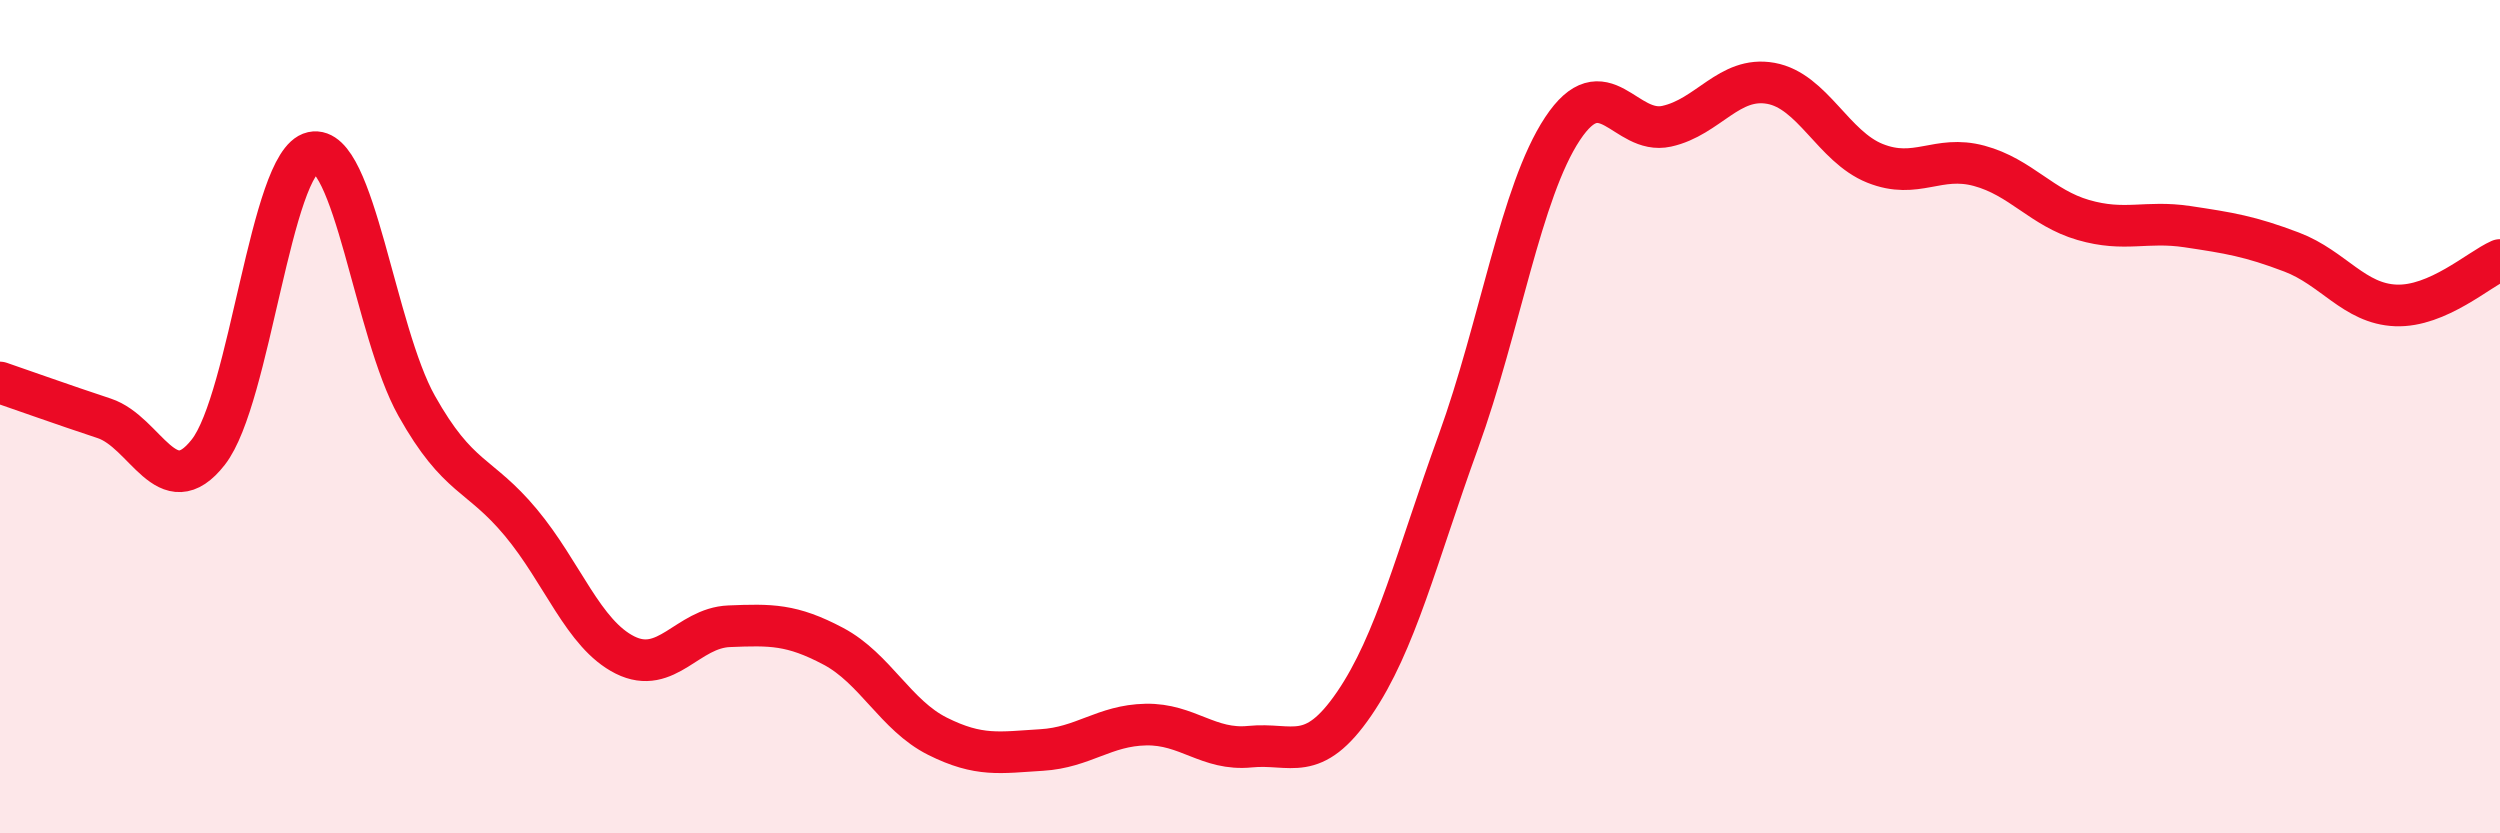 
    <svg width="60" height="20" viewBox="0 0 60 20" xmlns="http://www.w3.org/2000/svg">
      <path
        d="M 0,9.18 C 0.5,9.35 1.5,9.71 2.5,10.04 C 3.5,10.37 4,12.13 5,10.85 C 6,9.57 6.5,3.88 7.5,3.66 C 8.5,3.44 9,7.96 10,9.74 C 11,11.52 11.5,11.34 12.5,12.54 C 13.5,13.74 14,15.22 15,15.72 C 16,16.22 16.5,15.07 17.5,15.03 C 18.5,14.99 19,14.98 20,15.51 C 21,16.04 21.5,17.17 22.5,17.67 C 23.5,18.17 24,18.06 25,18 C 26,17.94 26.5,17.41 27.5,17.39 C 28.5,17.37 29,18.02 30,17.92 C 31,17.82 31.5,18.35 32.5,16.89 C 33.5,15.43 34,13.36 35,10.6 C 36,7.84 36.5,4.6 37.5,3.09 C 38.5,1.58 39,3.25 40,3.03 C 41,2.81 41.5,1.82 42.5,2 C 43.5,2.18 44,3.52 45,3.92 C 46,4.32 46.5,3.71 47.5,3.98 C 48.5,4.25 49,4.99 50,5.28 C 51,5.57 51.5,5.29 52.5,5.44 C 53.5,5.59 54,5.67 55,6.05 C 56,6.43 56.5,7.29 57.5,7.33 C 58.5,7.37 59.5,6.46 60,6.24L60 20L0 20Z"
        fill="#EB0A25"
        opacity="0.1"
        stroke-linecap="round"
        stroke-linejoin="round"
      />
      <path
        d="M 0,9.18 C 0.5,9.35 1.5,9.71 2.5,10.04 C 3.5,10.37 4,12.13 5,10.85 C 6,9.57 6.5,3.88 7.5,3.66 C 8.5,3.44 9,7.96 10,9.74 C 11,11.52 11.5,11.34 12.5,12.54 C 13.5,13.74 14,15.22 15,15.72 C 16,16.22 16.5,15.07 17.5,15.03 C 18.5,14.99 19,14.98 20,15.51 C 21,16.04 21.5,17.17 22.5,17.67 C 23.5,18.17 24,18.06 25,18 C 26,17.94 26.5,17.41 27.5,17.39 C 28.5,17.37 29,18.02 30,17.92 C 31,17.82 31.5,18.35 32.5,16.89 C 33.5,15.43 34,13.36 35,10.6 C 36,7.84 36.5,4.6 37.5,3.09 C 38.5,1.58 39,3.25 40,3.03 C 41,2.81 41.5,1.82 42.5,2 C 43.5,2.18 44,3.52 45,3.92 C 46,4.32 46.5,3.71 47.5,3.98 C 48.5,4.25 49,4.99 50,5.28 C 51,5.57 51.5,5.29 52.5,5.44 C 53.5,5.59 54,5.67 55,6.05 C 56,6.43 56.5,7.29 57.5,7.33 C 58.5,7.37 59.5,6.46 60,6.24"
        stroke="#EB0A25"
        stroke-width="1"
        fill="none"
        stroke-linecap="round"
        stroke-linejoin="round"
      />
    </svg>
  